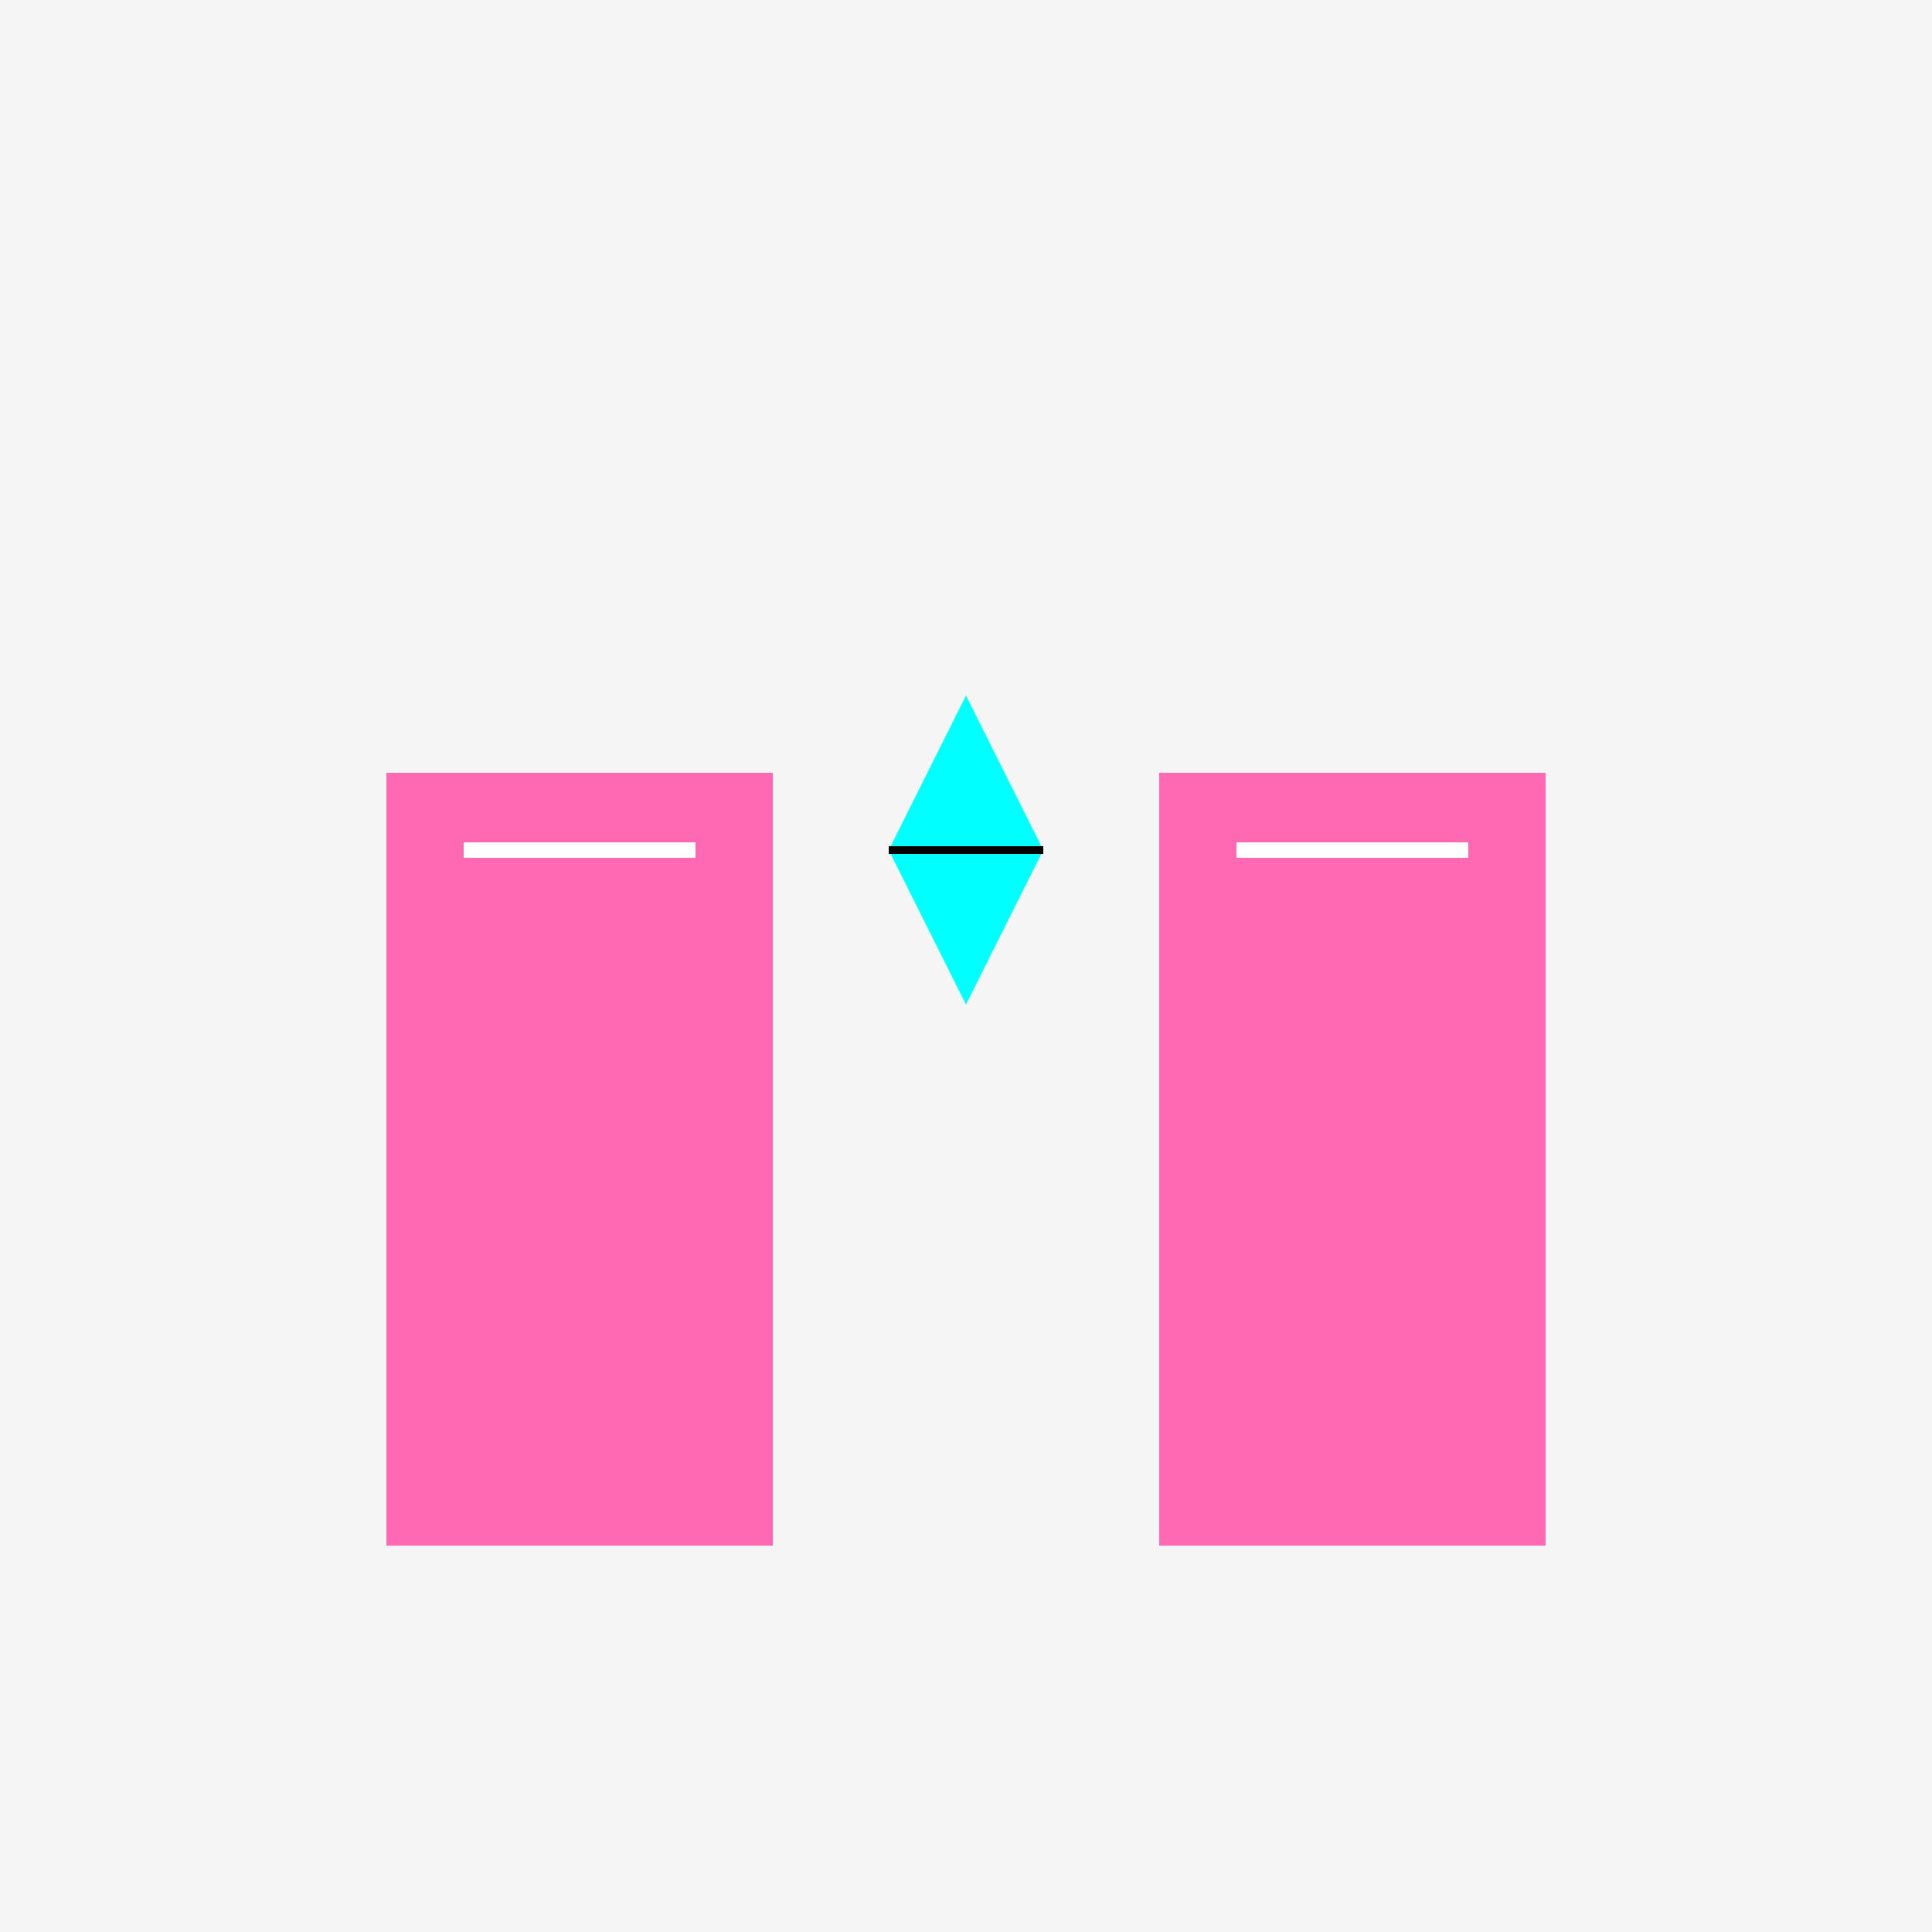 <!--

Generated by DrawGPT.
Free, open source, AI generated images in SVG, PNG, and HTML Canvas format.
https://drawgpt.ai

Created: 2023-09-27T15:08:08.980Z
Link: https://drawgpt.ai/prompt/104515/

-->
<svg xmlns="http://www.w3.org/2000/svg" xmlns:xlink="http://www.w3.org/1999/xlink" width="500" height="500"><defs/><g><rect fill="#F5F5F5" stroke="none" x="0" y="0" width="512" height="512"/><rect fill="#FF69B4" stroke="none" x="100" y="200" width="100" height="200"/><rect fill="#FF69B4" stroke="none" x="300" y="200" width="100" height="200"/><path fill="none" stroke="#FFFFFF" paint-order="fill stroke markers" d=" M 120 220 L 180 220" stroke-miterlimit="10" stroke-width="4" stroke-dasharray=""/><path fill="none" stroke="#FFFFFF" paint-order="fill stroke markers" d=" M 320 220 L 380 220" stroke-miterlimit="10" stroke-width="4" stroke-dasharray=""/><path fill="#00FFFF" stroke="none" paint-order="stroke fill markers" d=" M 250 180 L 230 220 L 250 260 L 270 220 Z"/><path fill="none" stroke="#000000" paint-order="fill stroke markers" d=" M 230 220 L 270 220" stroke-miterlimit="10" stroke-width="2" stroke-dasharray=""/></g></svg>